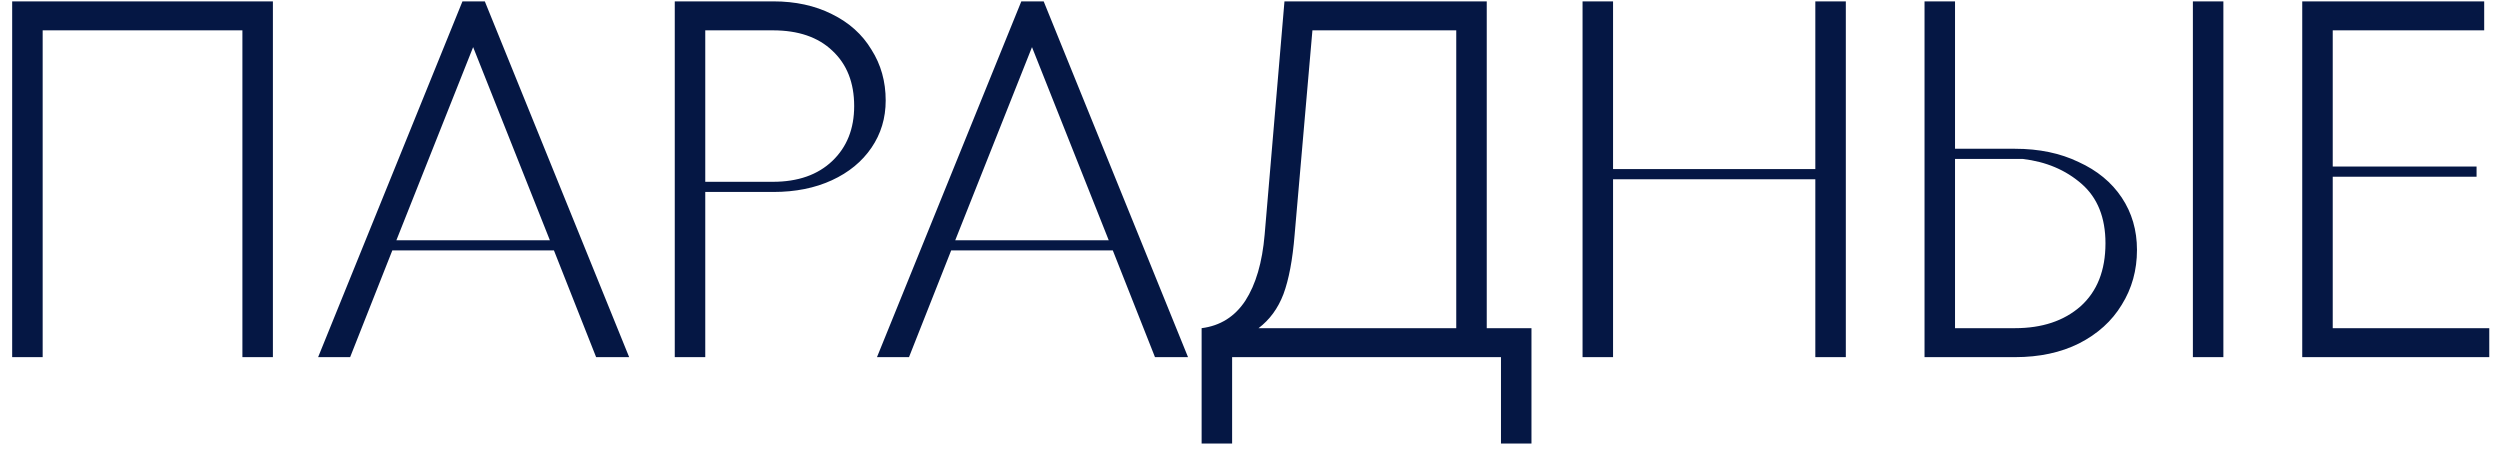 <?xml version="1.0" encoding="UTF-8"?> <svg xmlns="http://www.w3.org/2000/svg" width="182" height="33" viewBox="0 0 182 33" fill="none"><path d="M3.106 26H0.886V0.1H19.867V26H17.647V2.209H3.106V26ZM45.803 26H43.398L40.327 18.23H28.561L25.49 26H23.159L33.667 0.1H35.295L45.803 26ZM34.444 3.43L28.857 17.49H40.031L34.444 3.43ZM56.301 0.1C57.905 0.1 59.323 0.408 60.556 1.025C61.814 1.642 62.776 2.505 63.442 3.615C64.133 4.7 64.478 5.934 64.478 7.315C64.478 8.598 64.133 9.745 63.442 10.756C62.752 11.767 61.79 12.557 60.556 13.124C59.323 13.691 57.905 13.975 56.301 13.975H51.343V26H49.123V0.1H56.301ZM56.264 13.235C58.09 13.235 59.533 12.729 60.593 11.718C61.654 10.707 62.184 9.375 62.184 7.722C62.184 6.02 61.654 4.676 60.593 3.689C59.557 2.702 58.114 2.209 56.264 2.209H51.343V13.235H56.264ZM86.488 26H84.083L81.012 18.23H69.246L66.175 26H63.844L74.352 0.1H75.98L86.488 26ZM75.129 3.43L69.542 17.49H80.716L75.129 3.43ZM108.235 23.891H111.491V32.29H109.271V26H89.698V32.29H87.478V23.891C88.835 23.718 89.895 23.052 90.66 21.893C91.424 20.709 91.893 19.106 92.066 17.083L93.509 0.1H108.235V23.891ZM106.015 23.891V2.209H95.544L94.249 17.083C94.101 18.908 93.829 20.351 93.435 21.412C93.04 22.448 92.436 23.274 91.622 23.891H106.015ZM132.156 12.31V0.1H134.376V26H132.156V13.05H117.43V26H115.21V0.1H117.43V12.31H132.156ZM146.692 10.83C148.443 10.83 149.985 11.151 151.317 11.792C152.673 12.409 153.722 13.272 154.462 14.382C155.202 15.492 155.572 16.762 155.572 18.193C155.572 19.673 155.202 21.005 154.462 22.189C153.746 23.373 152.71 24.31 151.354 25.001C150.022 25.667 148.468 26 146.692 26H140.106V0.1H142.326V10.83H146.692ZM159.642 26V0.1H161.862V26H159.642ZM146.692 23.891C148.665 23.891 150.256 23.361 151.465 22.3C152.673 21.215 153.278 19.685 153.278 17.712C153.278 15.837 152.698 14.394 151.539 13.383C150.379 12.372 148.949 11.767 147.247 11.57H142.326V23.891H146.692ZM169.823 12.865V23.891H181.219V26H167.603V0.1H180.849V2.209H169.823V12.125H180.294V12.865H169.823Z" fill="#051744"></path></svg> 